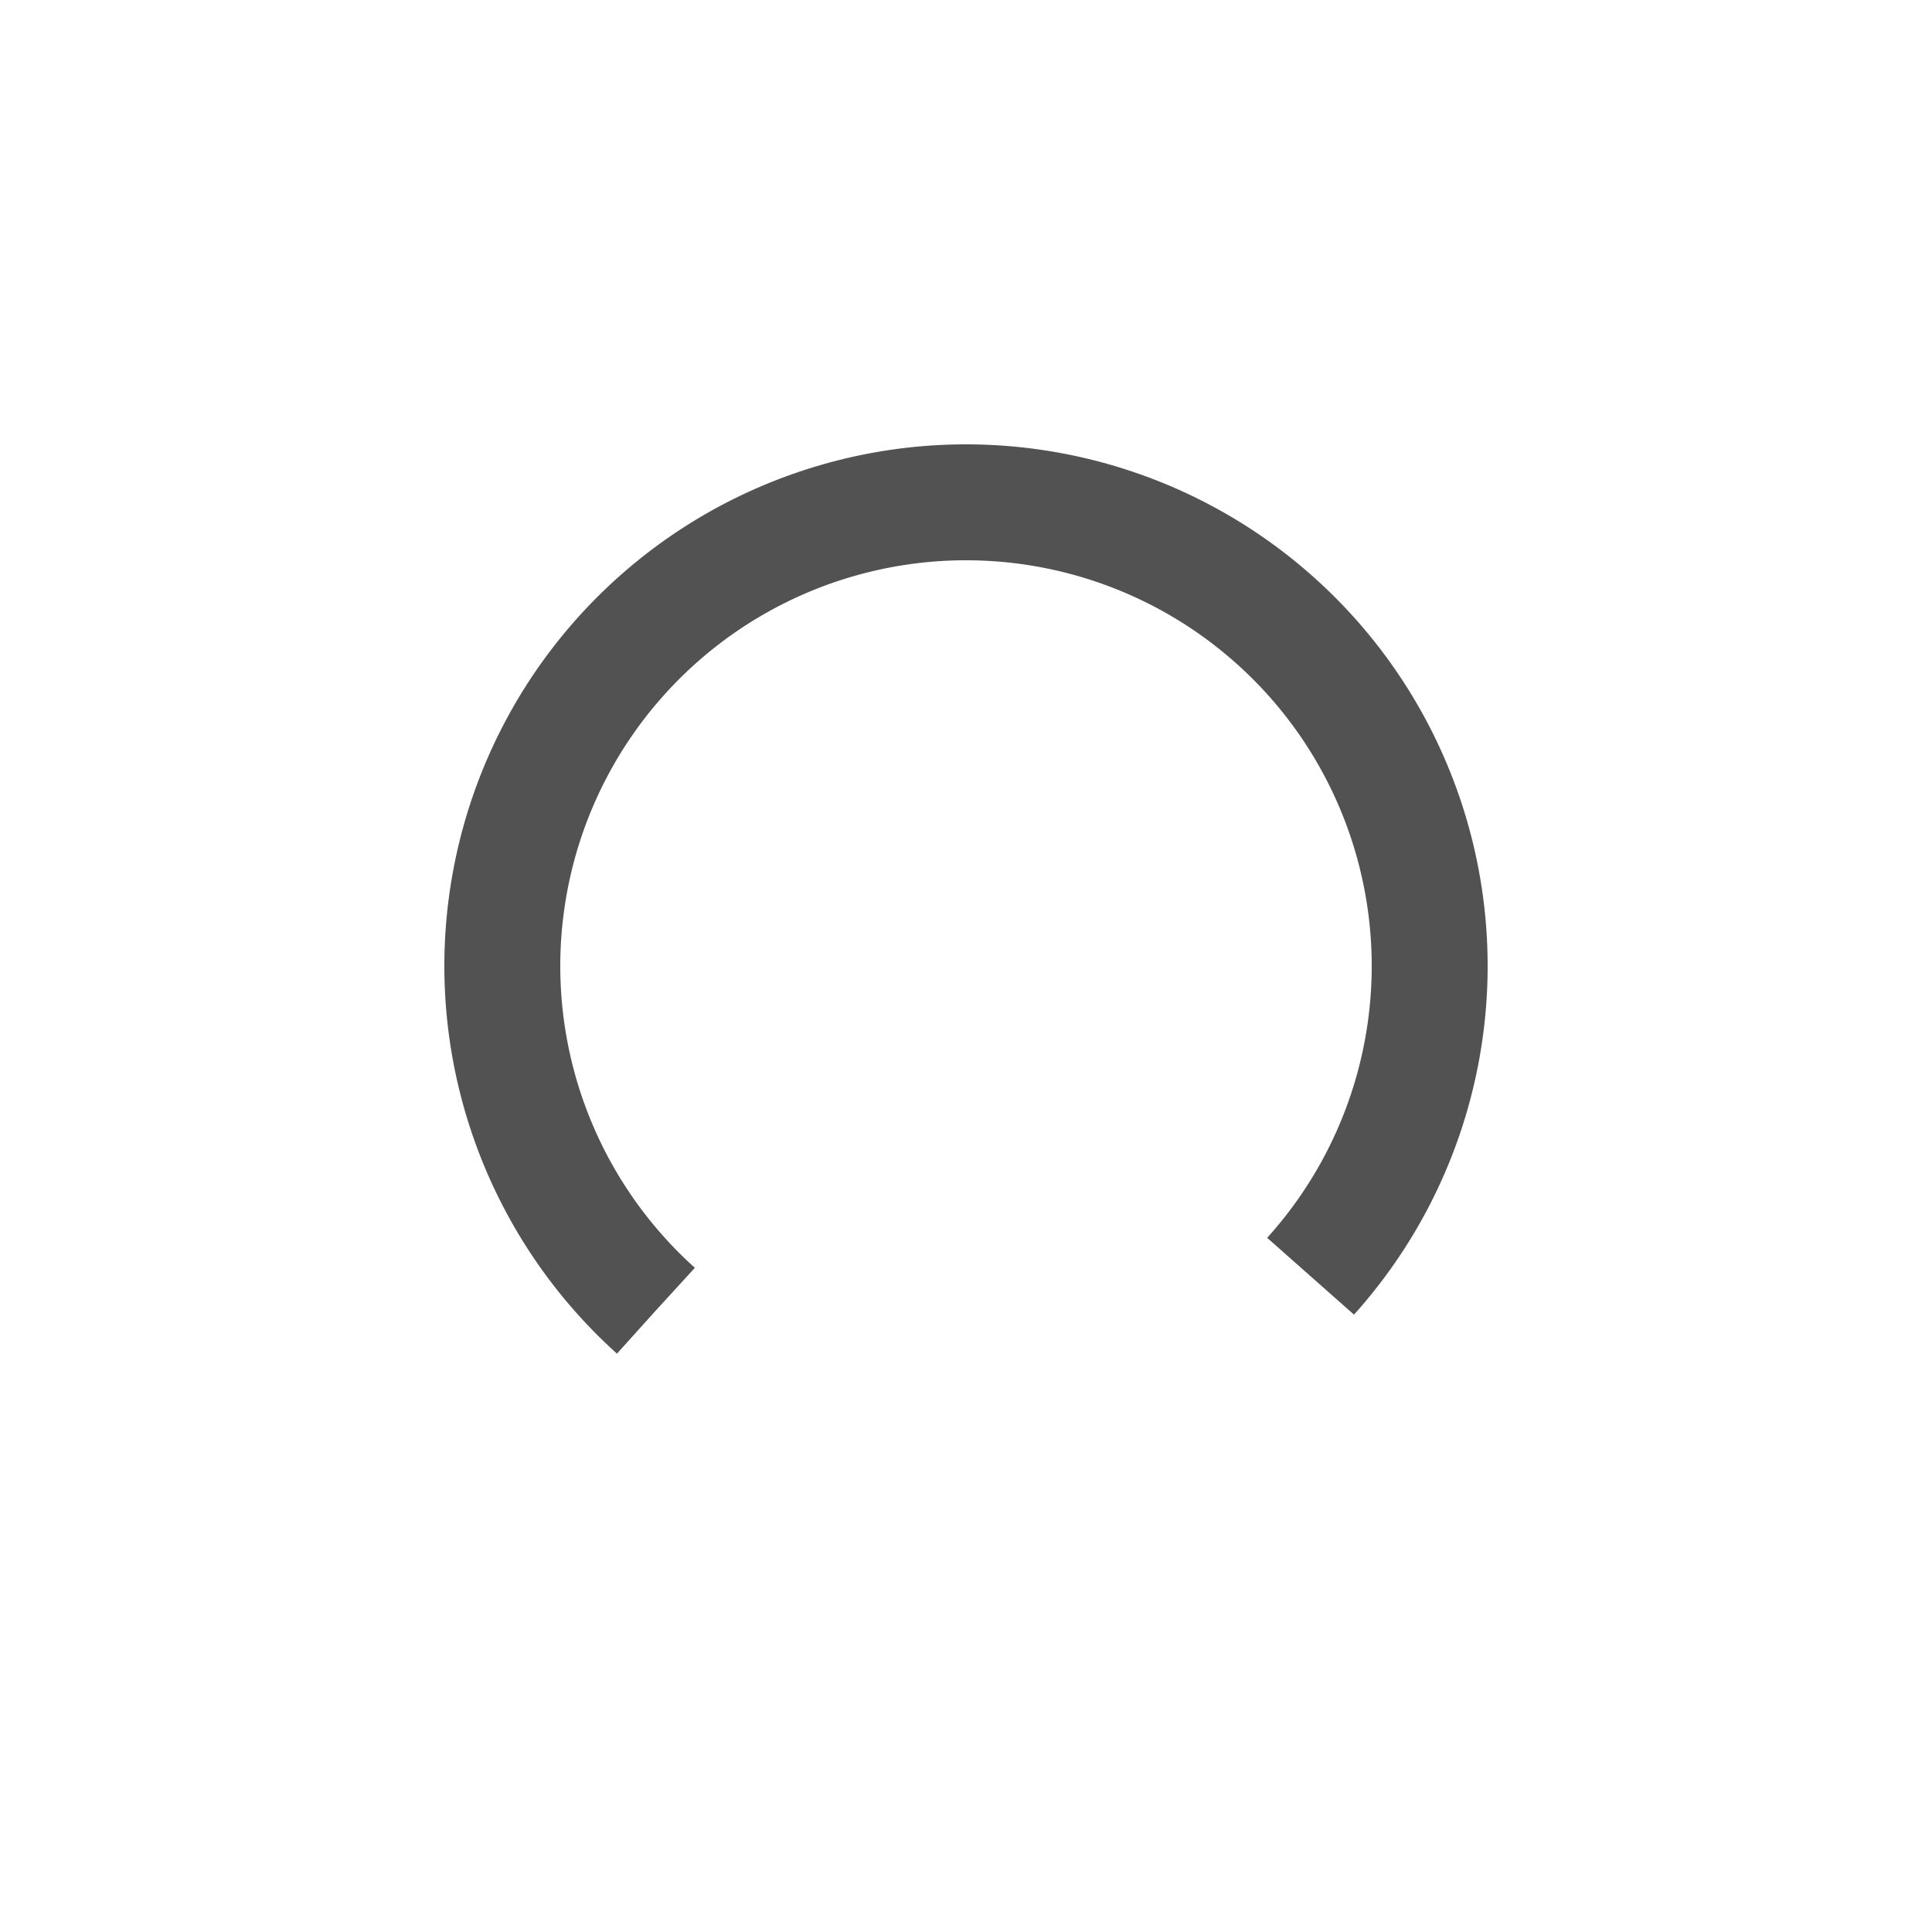 <svg width="64" height="64" xmlns="http://www.w3.org/2000/svg" viewBox="0 0 100 100" preserveAspectRatio="xMidYMid" class="lds-rolling" style="background:none"><circle cx="50" cy="50" fill="none" stroke="#525252" stroke-width="6" r="24" stroke-dasharray="113.097 39.699" transform="rotate(132 50 50)"><animateTransform attributeName="transform" type="rotate" calcMode="linear" values="0 50 50;360 50 50" keyTimes="0;1" dur="1s" begin="0s" repeatCount="indefinite"/></circle></svg>
